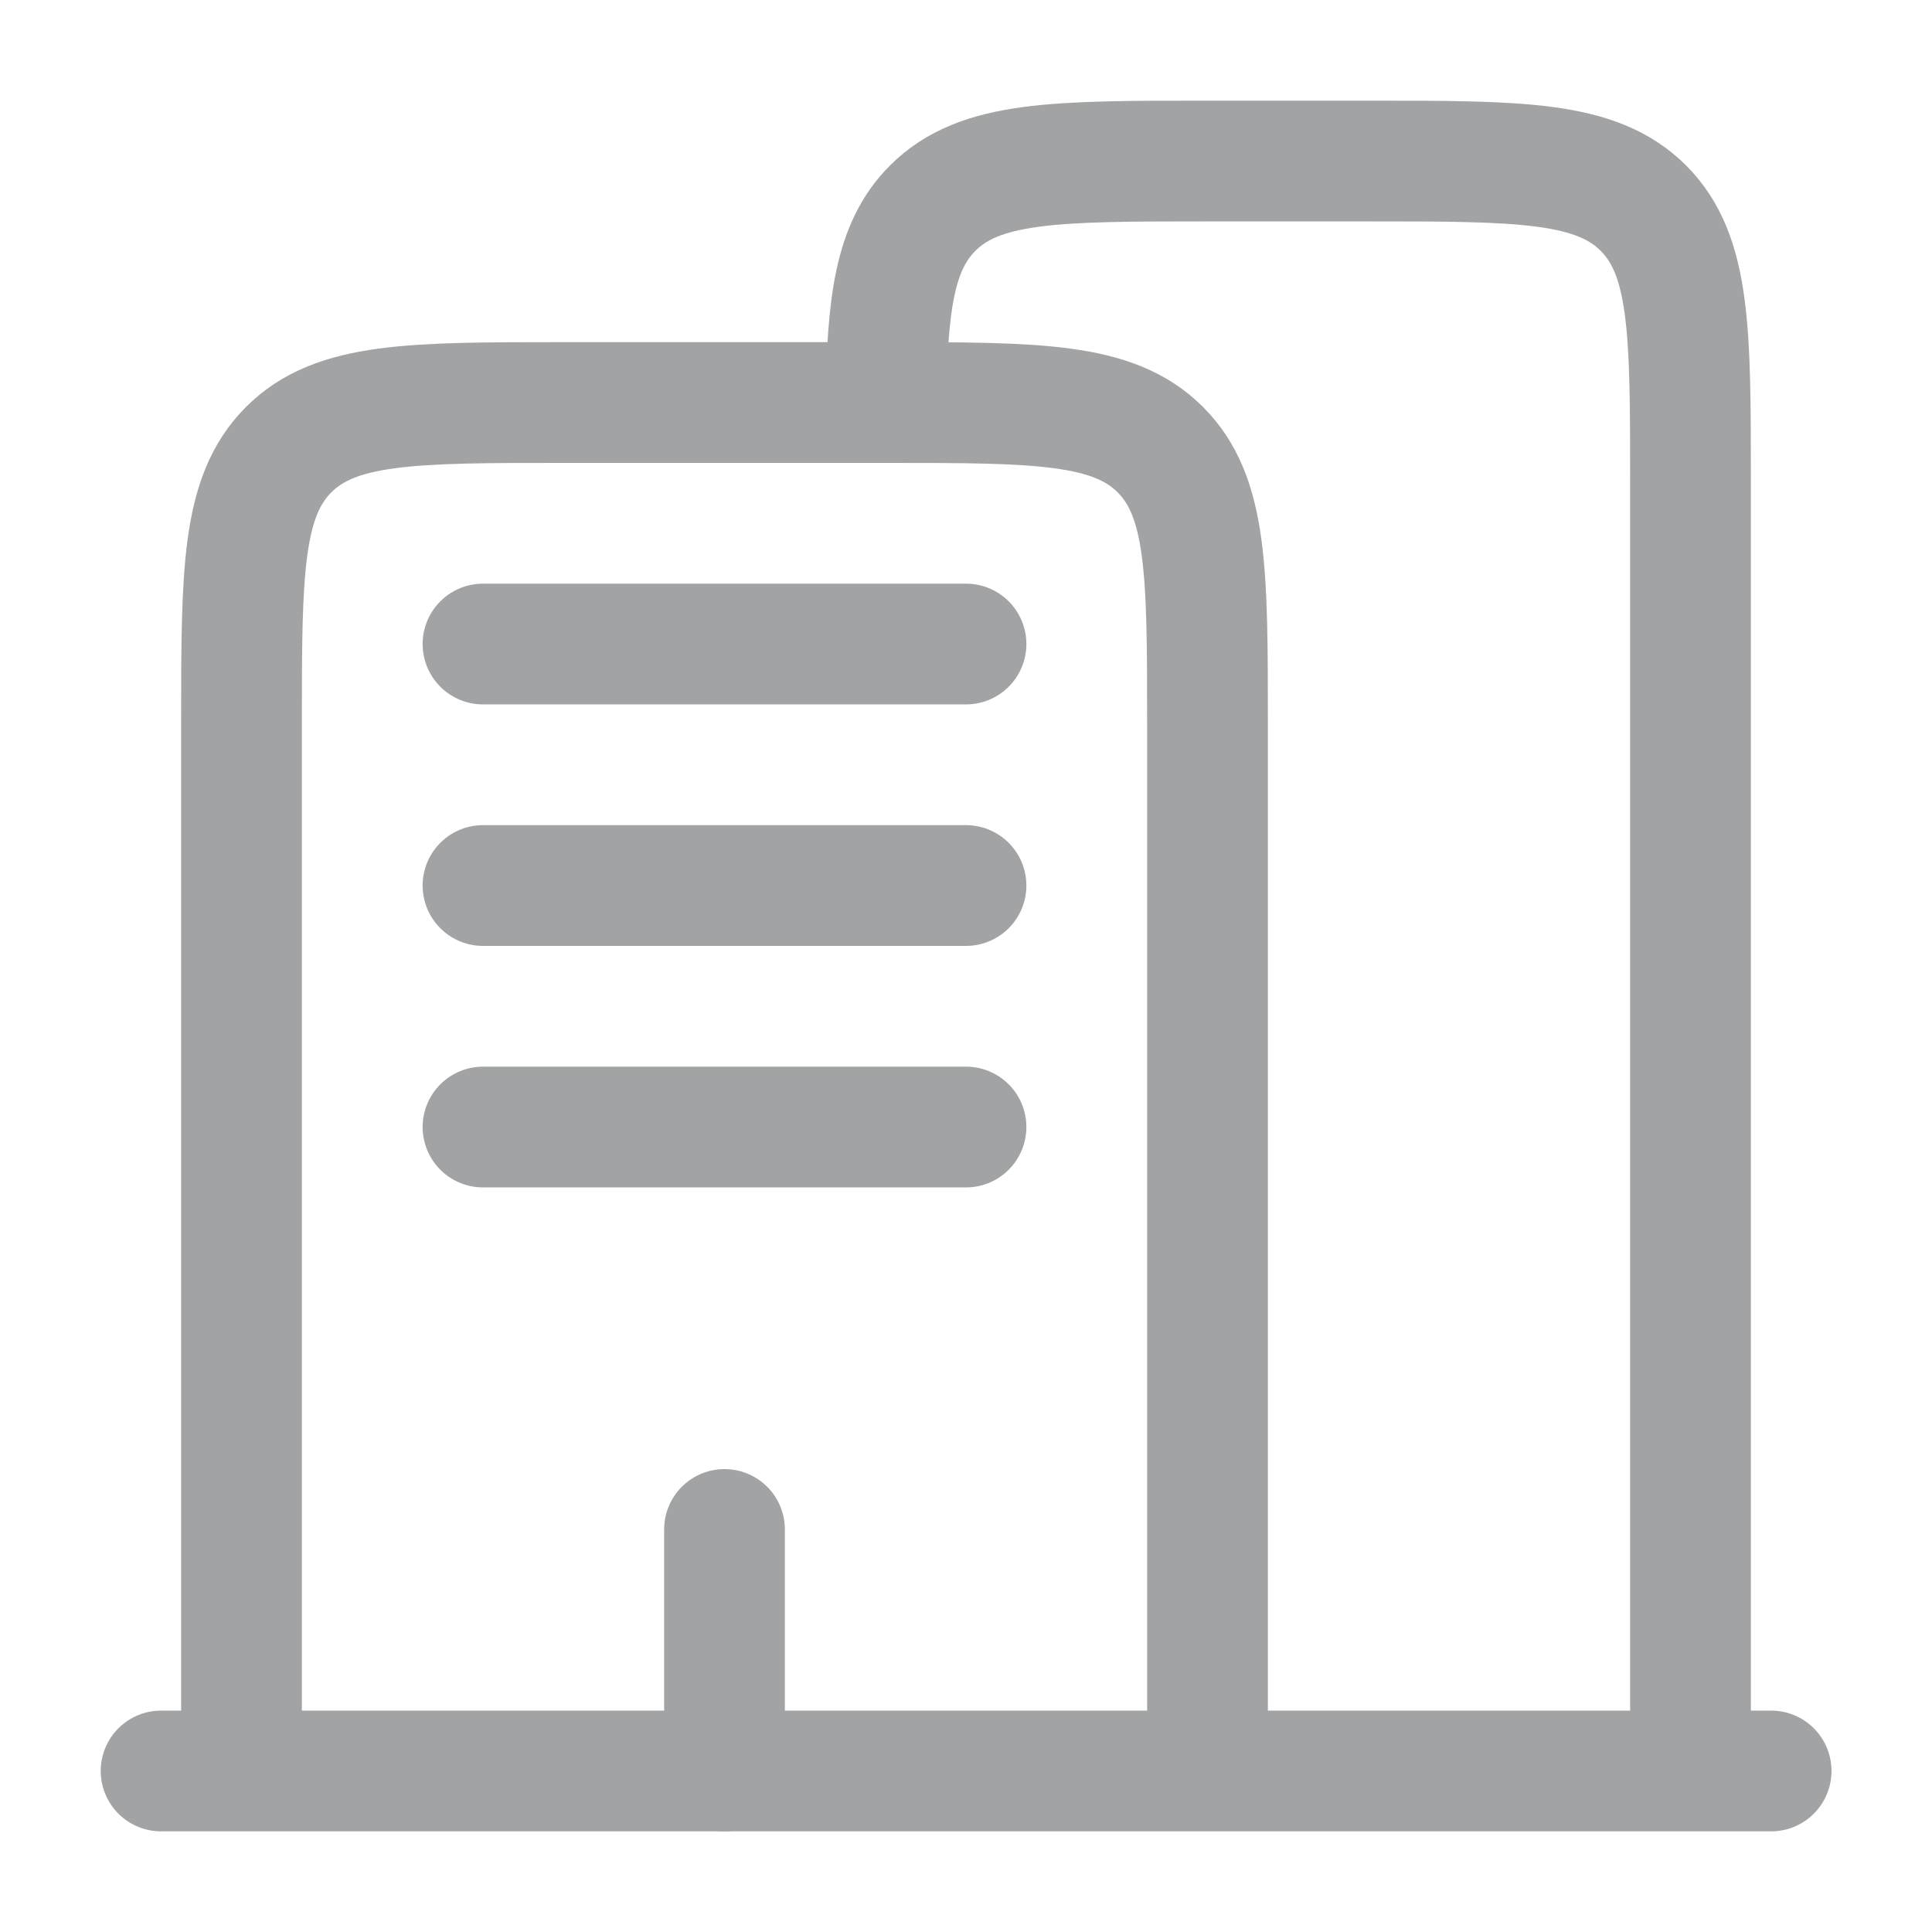 <svg width="26" height="26" viewBox="0 0 26 26" fill="none" xmlns="http://www.w3.org/2000/svg">
<path d="M23.835 23.833L2.168 23.833" stroke="#A2A3A4" stroke-width="1.625" stroke-linecap="round"/>
<path d="M22.75 23.833V6.5C22.75 4.457 22.75 3.436 22.116 2.801C21.481 2.167 20.46 2.167 18.417 2.167H16.25C14.208 2.167 13.186 2.167 12.552 2.801C12.041 3.312 11.941 4.074 11.922 5.417" stroke="#A2A3A4" stroke-width="1.625"/>
<path d="M16.25 23.833V9.75C16.25 7.707 16.25 6.686 15.615 6.051C14.981 5.417 13.959 5.417 11.917 5.417H7.583C5.541 5.417 4.519 5.417 3.885 6.051C3.25 6.686 3.25 7.707 3.25 9.75V23.833" stroke="#A2A3A4" stroke-width="1.625"/>
<path d="M9.75 23.833V20.583" stroke="#A2A3A4" stroke-width="1.625" stroke-linecap="round"/>
<path d="M6.5 8.667H13" stroke="#A2A3A4" stroke-width="1.625" stroke-linecap="round"/>
<path d="M6.5 11.917H13" stroke="#A2A3A4" stroke-width="1.625" stroke-linecap="round"/>
<path d="M6.5 15.167H13" stroke="#A2A3A4" stroke-width="1.625" stroke-linecap="round"/>
</svg>
